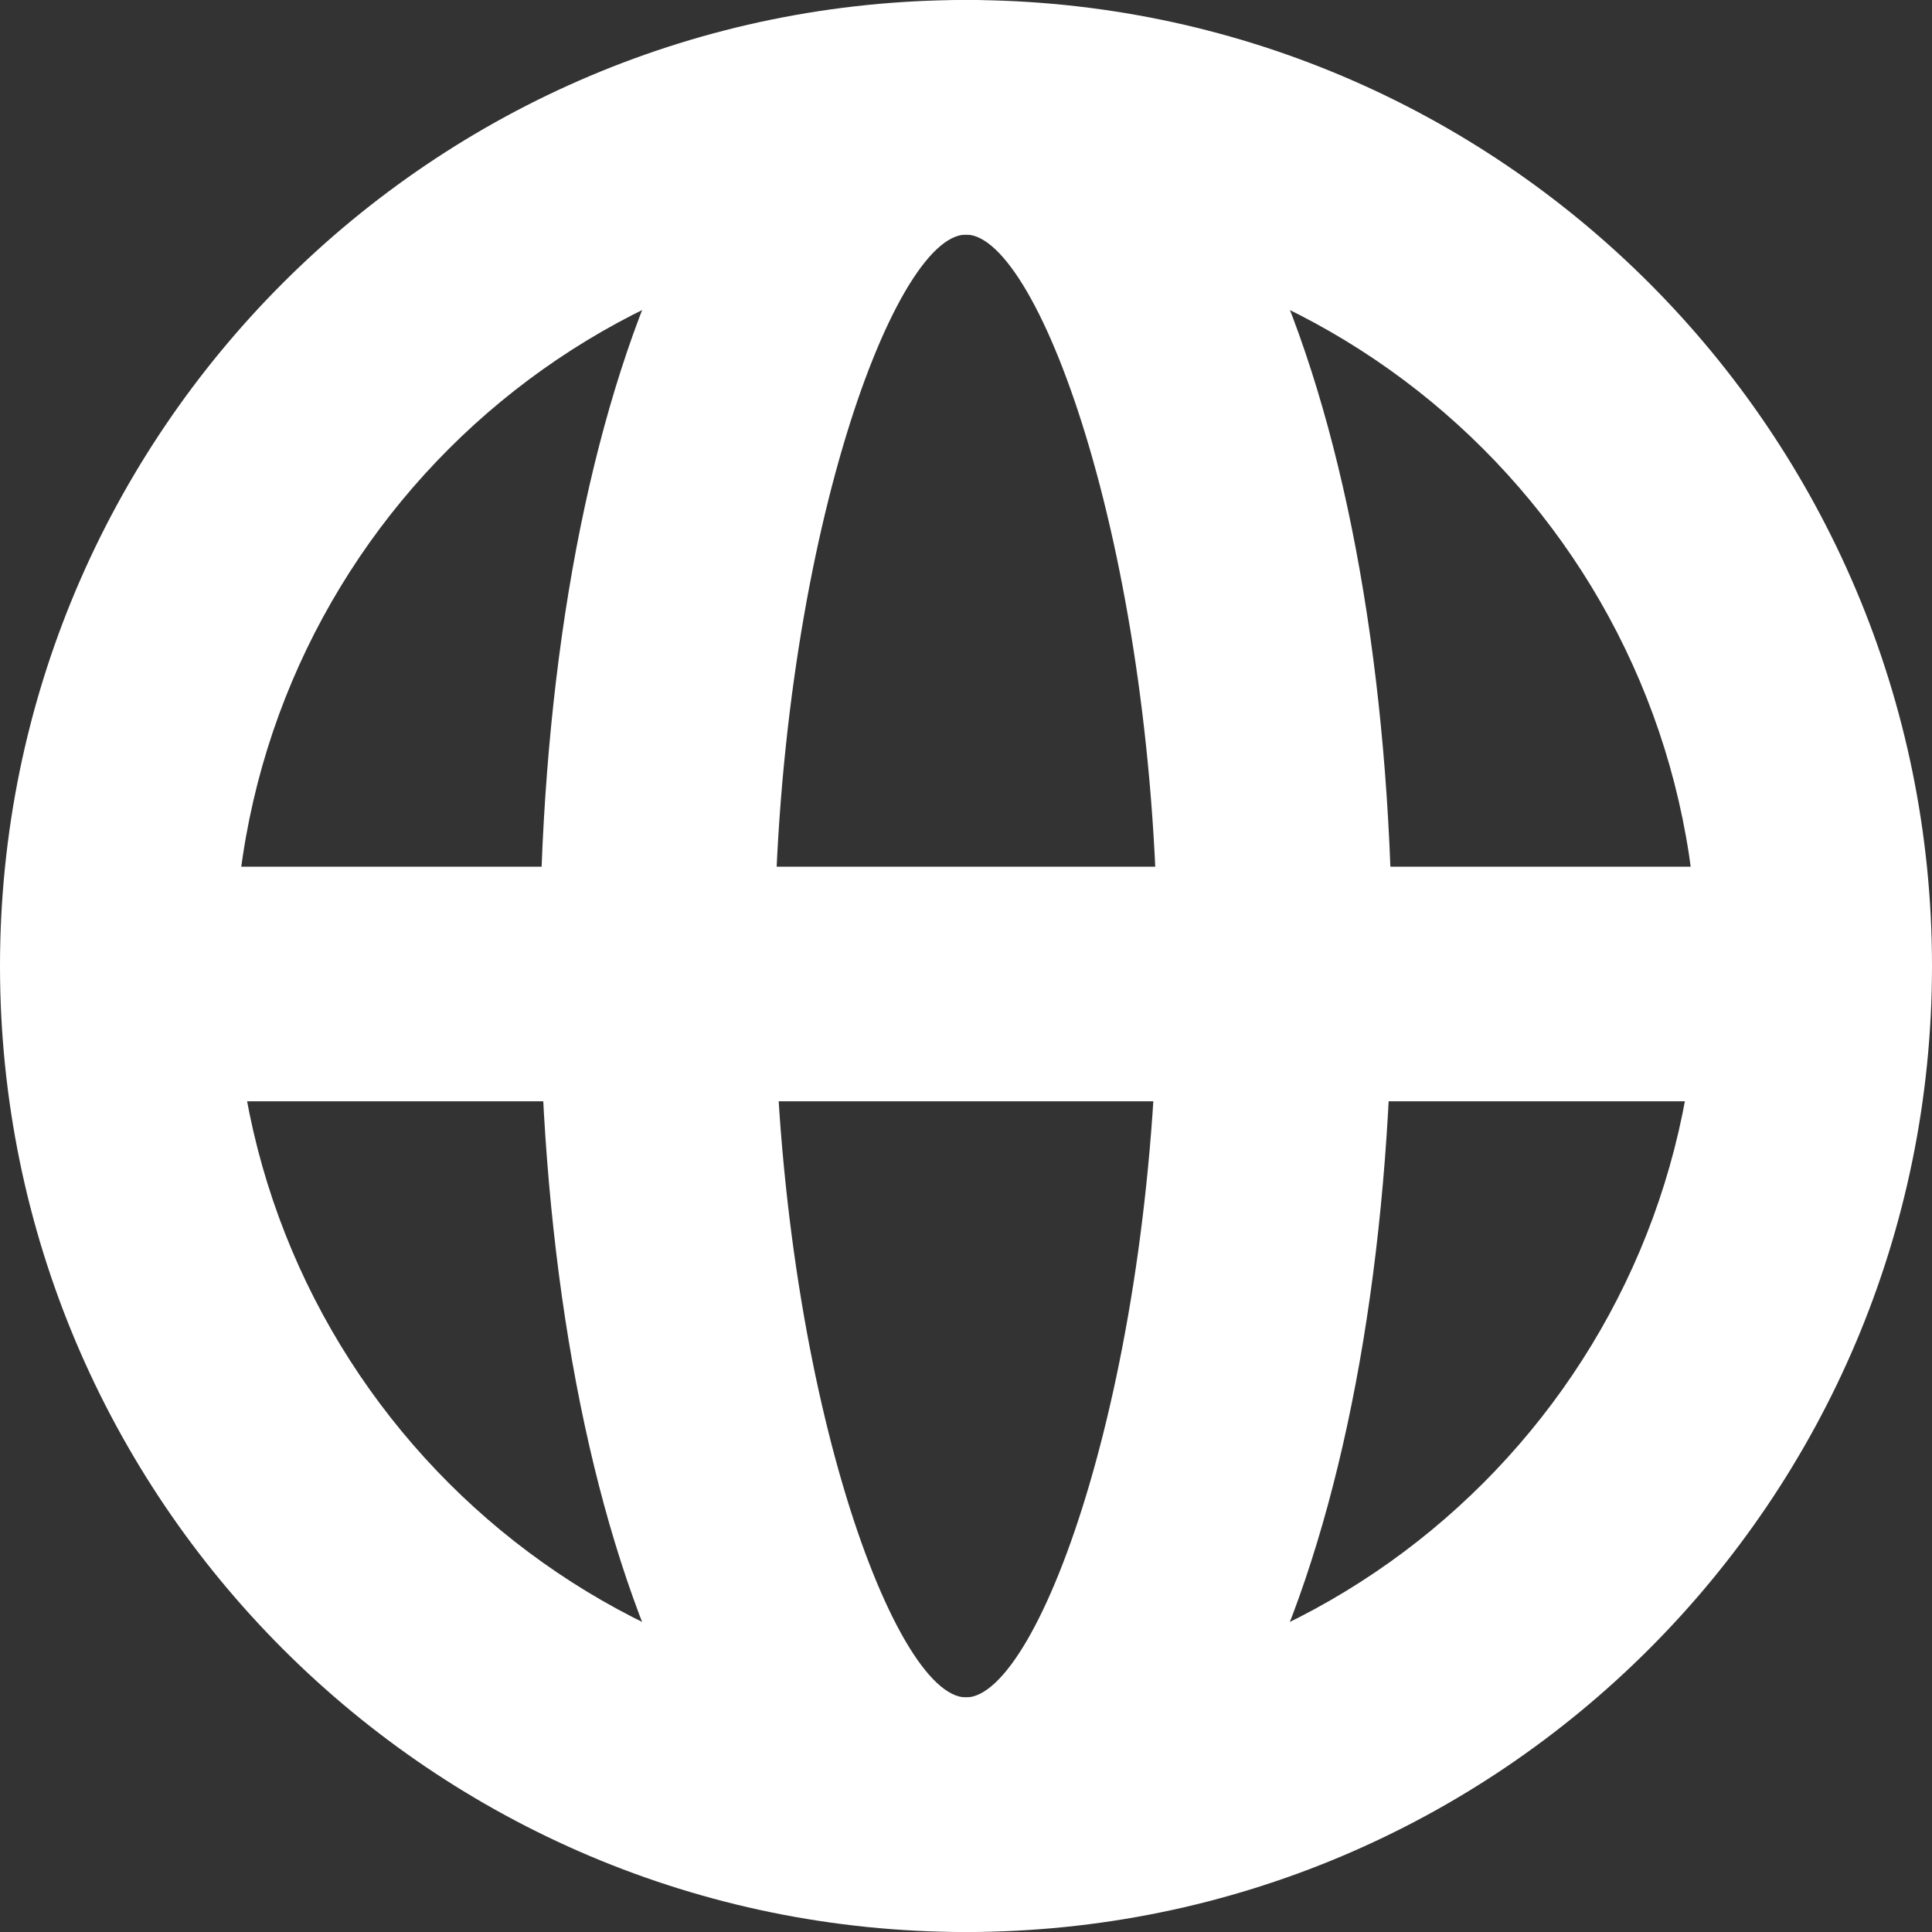 <svg xmlns="http://www.w3.org/2000/svg" width="22.648" height="22.648" viewBox="0 0 22.648 22.648"><rect x="0" y="0" width="22.648" height="22.648" fill="#333333" stroke="none"/><title>icon/icon_globe</title><g fill="#fff" fill-rule="nonzero"><path d="M19.898 11.324c0-4.735-3.84-8.574-8.574-8.574-4.735 0-8.574 3.84-8.574 8.574 0 4.735 3.84 8.574 8.574 8.574 4.735 0 8.574-3.84 8.574-8.574zm2.75 0c0 6.254-5.07 11.324-11.324 11.324S0 17.578 0 11.324 5.07 0 11.324 0s11.324 5.07 11.324 11.324z"/><path d="M13.57 11.324c0-4.77-1.383-8.574-2.246-8.574s-2.247 3.803-2.247 8.574c0 4.77 1.385 8.574 2.247 8.574.863 0 2.247-3.803 2.247-8.574zm2.75 0c0 6.218-1.857 11.324-4.996 11.324-3.138 0-4.997-5.106-4.997-11.324S8.187 0 11.324 0c3.14 0 4.997 5.105 4.997 11.324z"/><path d="M1.5 10.16v2.75h19.898v-2.75"/></g></svg>